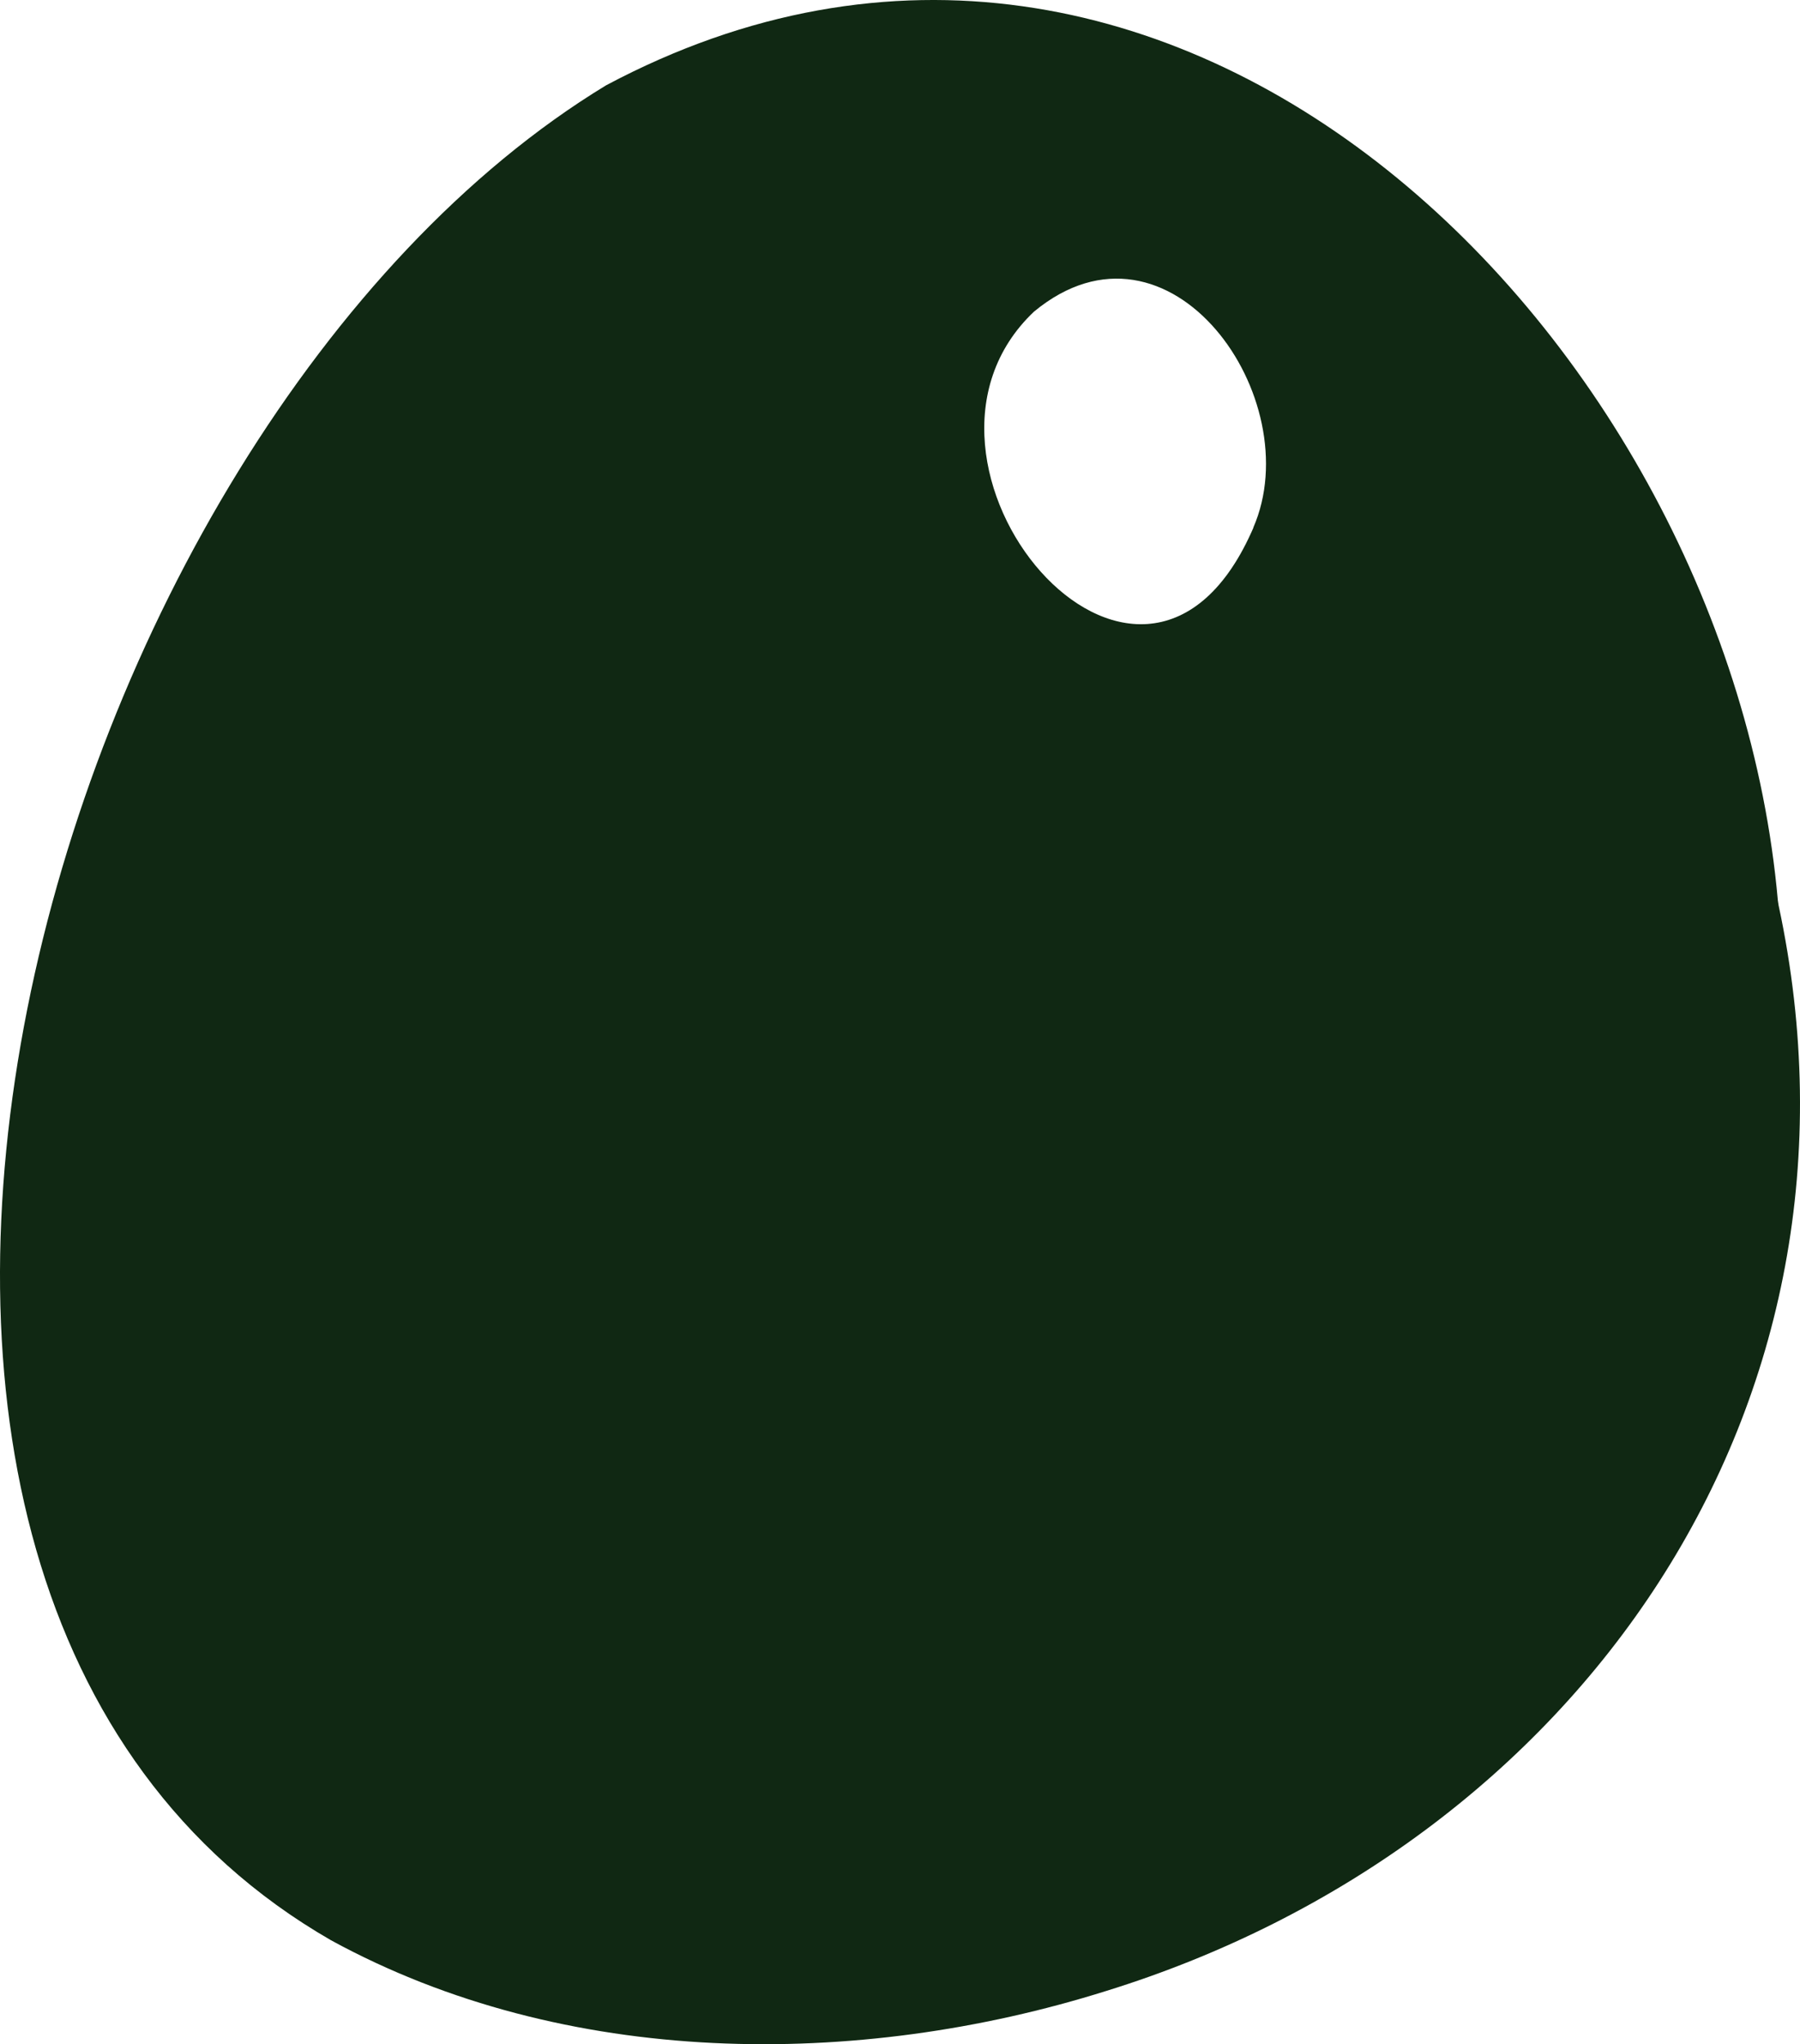 <?xml version="1.0" encoding="UTF-8"?> <svg xmlns="http://www.w3.org/2000/svg" width="140" height="159" viewBox="0 0 140 159" fill="none"><path d="M138.34 70.439C146.694 109.452 122.635 143.527 86.02 154.864C66.653 160.947 43.974 160.872 25.748 150.917C-21.917 123.467 3.283 33.298 47.135 6.639C91.439 -16.952 134.426 26.611 138.277 70.037L138.34 70.451V70.439ZM97.473 41.053C101.851 31.035 90.975 15.513 80.426 24.236C68.033 35.95 88.579 60.748 97.322 41.417L97.485 41.053H97.473Z" fill="#102813"></path></svg> 